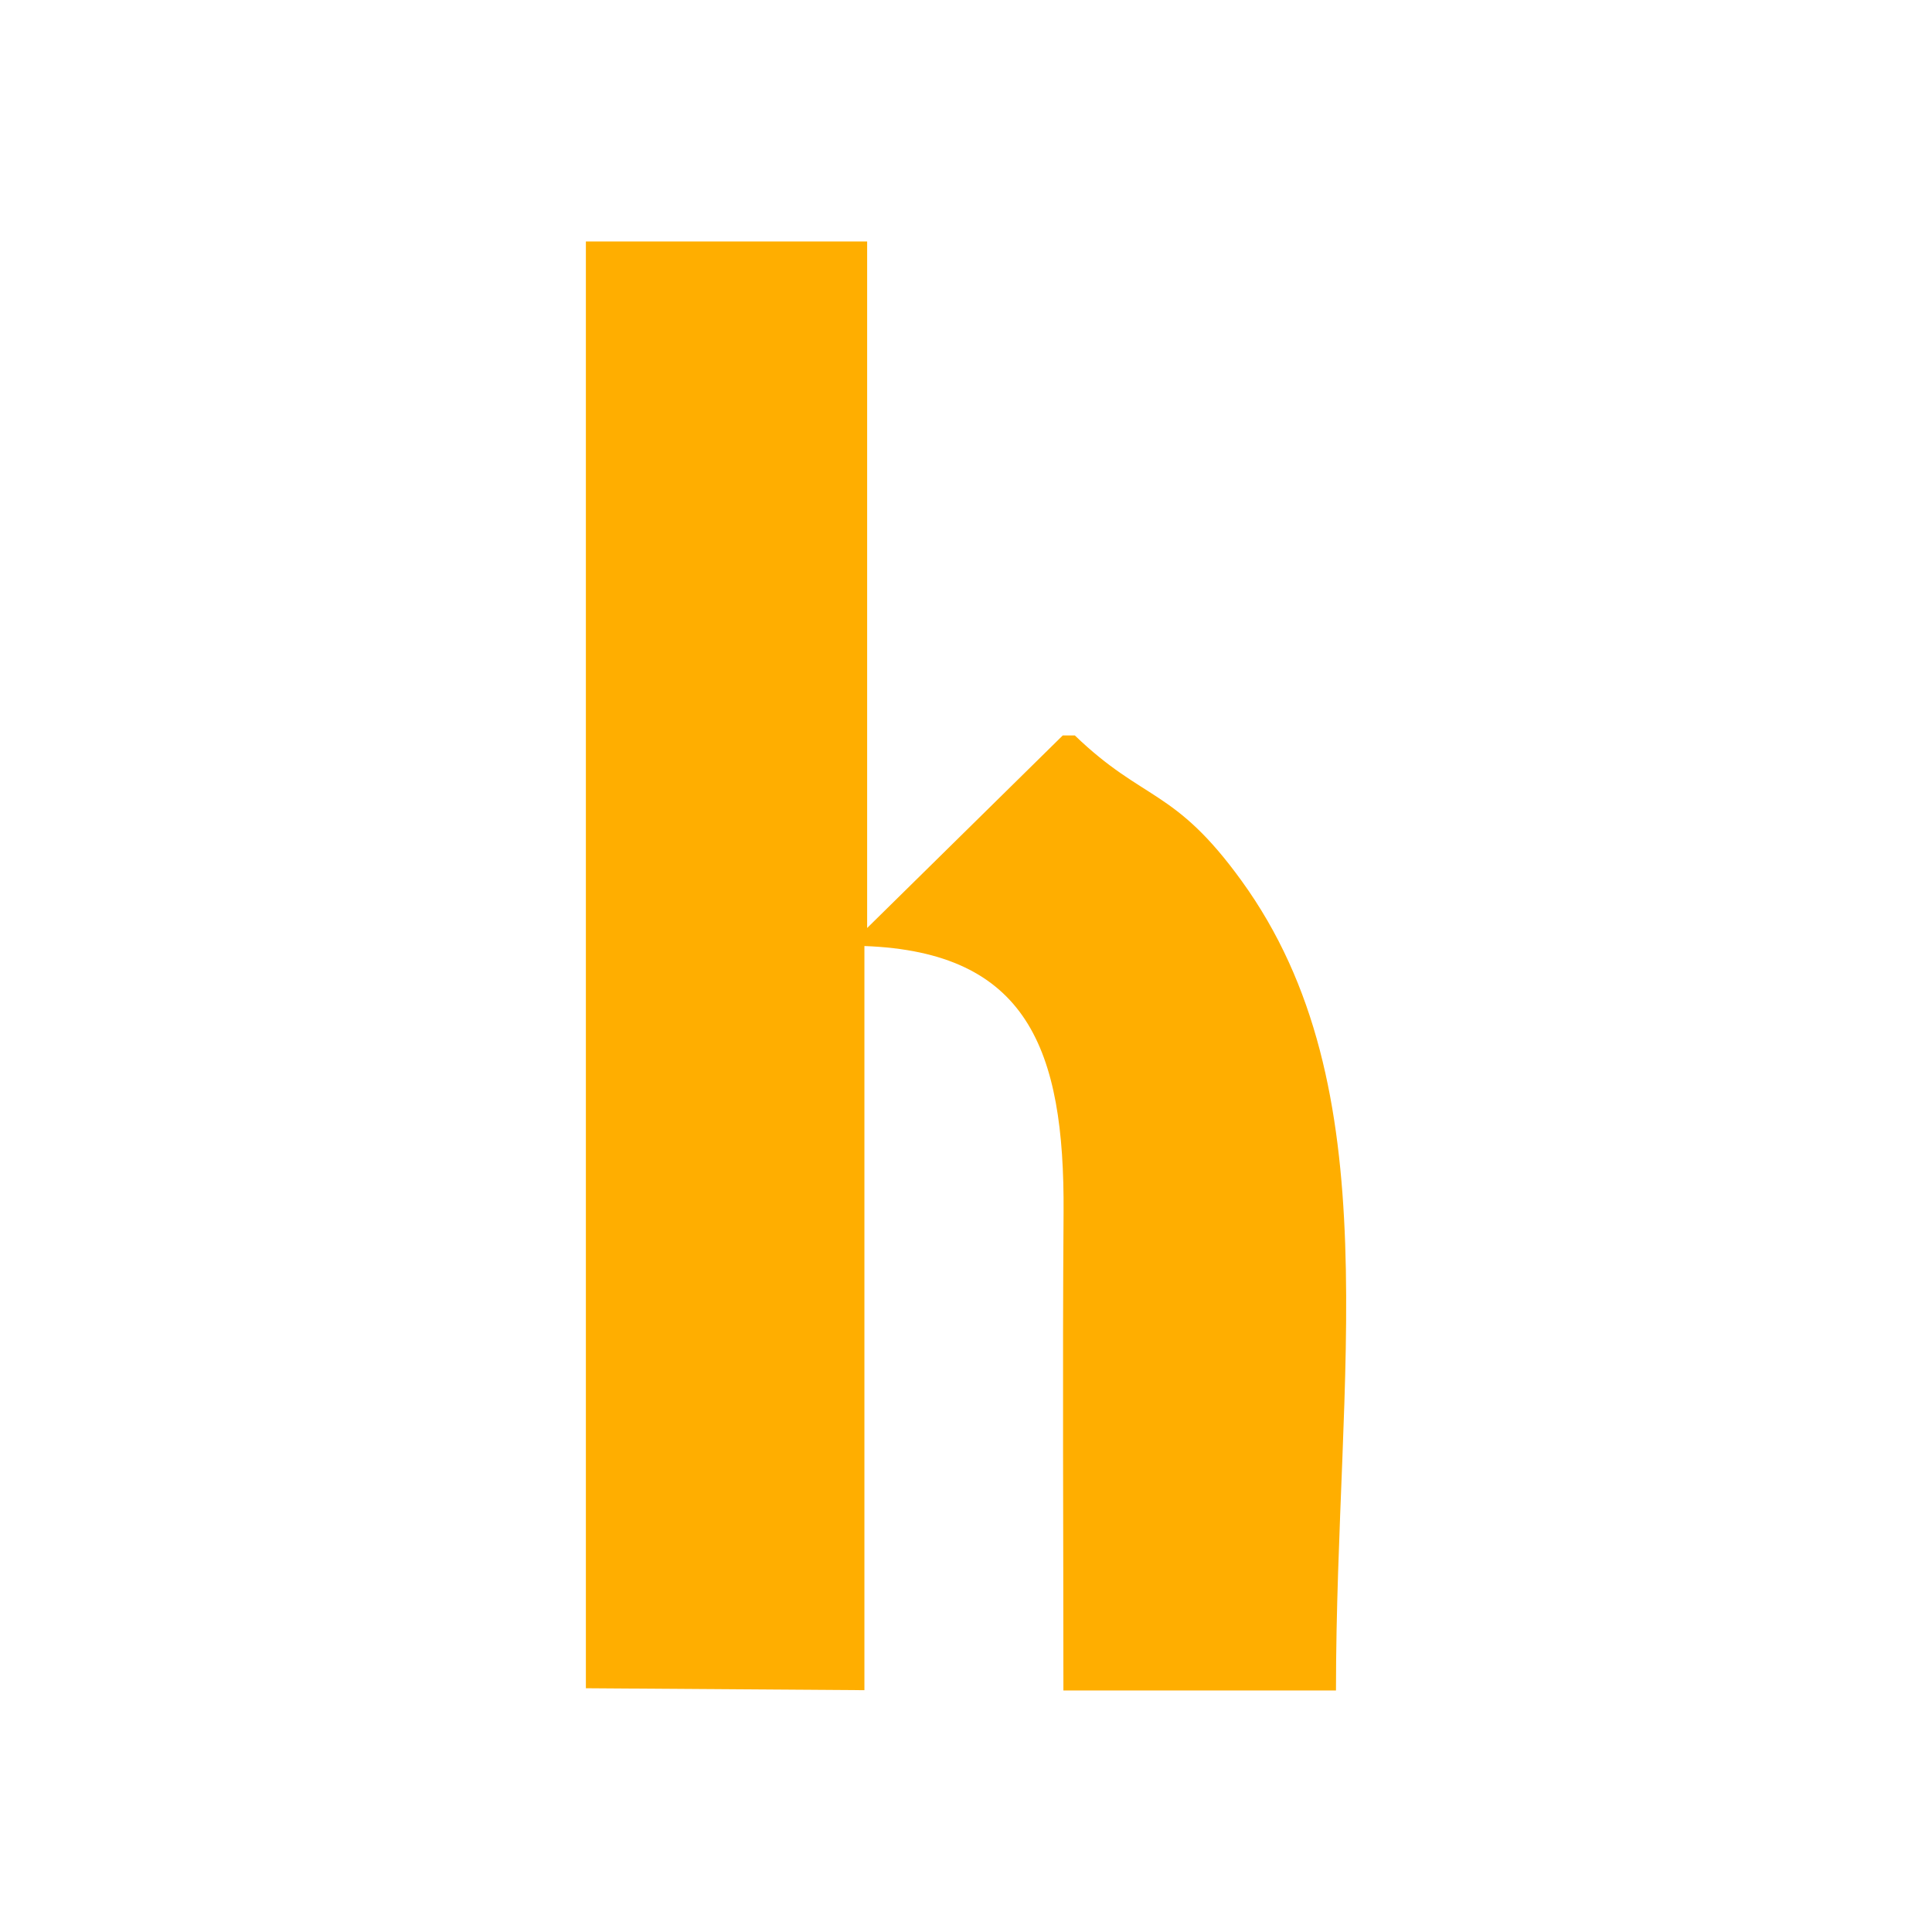 <?xml version="1.0" encoding="UTF-8"?>
<!DOCTYPE svg PUBLIC "-//W3C//DTD SVG 1.1//EN" "http://www.w3.org/Graphics/SVG/1.1/DTD/svg11.dtd">
<!-- Creator: CorelDRAW 2018 (64-Bit Evaluation Version) -->
<svg xmlns="http://www.w3.org/2000/svg" xml:space="preserve" width="120px" height="120px" version="1.1" style="shape-rendering:geometricPrecision; text-rendering:geometricPrecision; image-rendering:optimizeQuality; fill-rule:evenodd; clip-rule:evenodd"
viewBox="0 0 120 120"
 xmlns:xlink="http://www.w3.org/1999/xlink">
 <defs>
  <style type="text/css">
   <![CDATA[
    .fil0 {fill:#FFAE00}
   ]]>
  </style>
 </defs>
 <g id="Layer_x0020_1">
  <path class="fil0" d="M36.39 104.86l17.3 0.12 0 -46.22c10.1,0.37 12.44,6.37 12.37,16.57 -0.07,9.88 -0.01,19.78 -0.01,29.67l16.93 0c0,-19.83 3.48,-37.4 -5.87,-50.3 -4.19,-5.79 -6.05,-4.88 -10.35,-9.02l-0.75 0 -12.15 11.96 0 -42.64 -17.47 0c0,29.95 0,59.9 0,89.86z"/>
 </g>
</svg>
